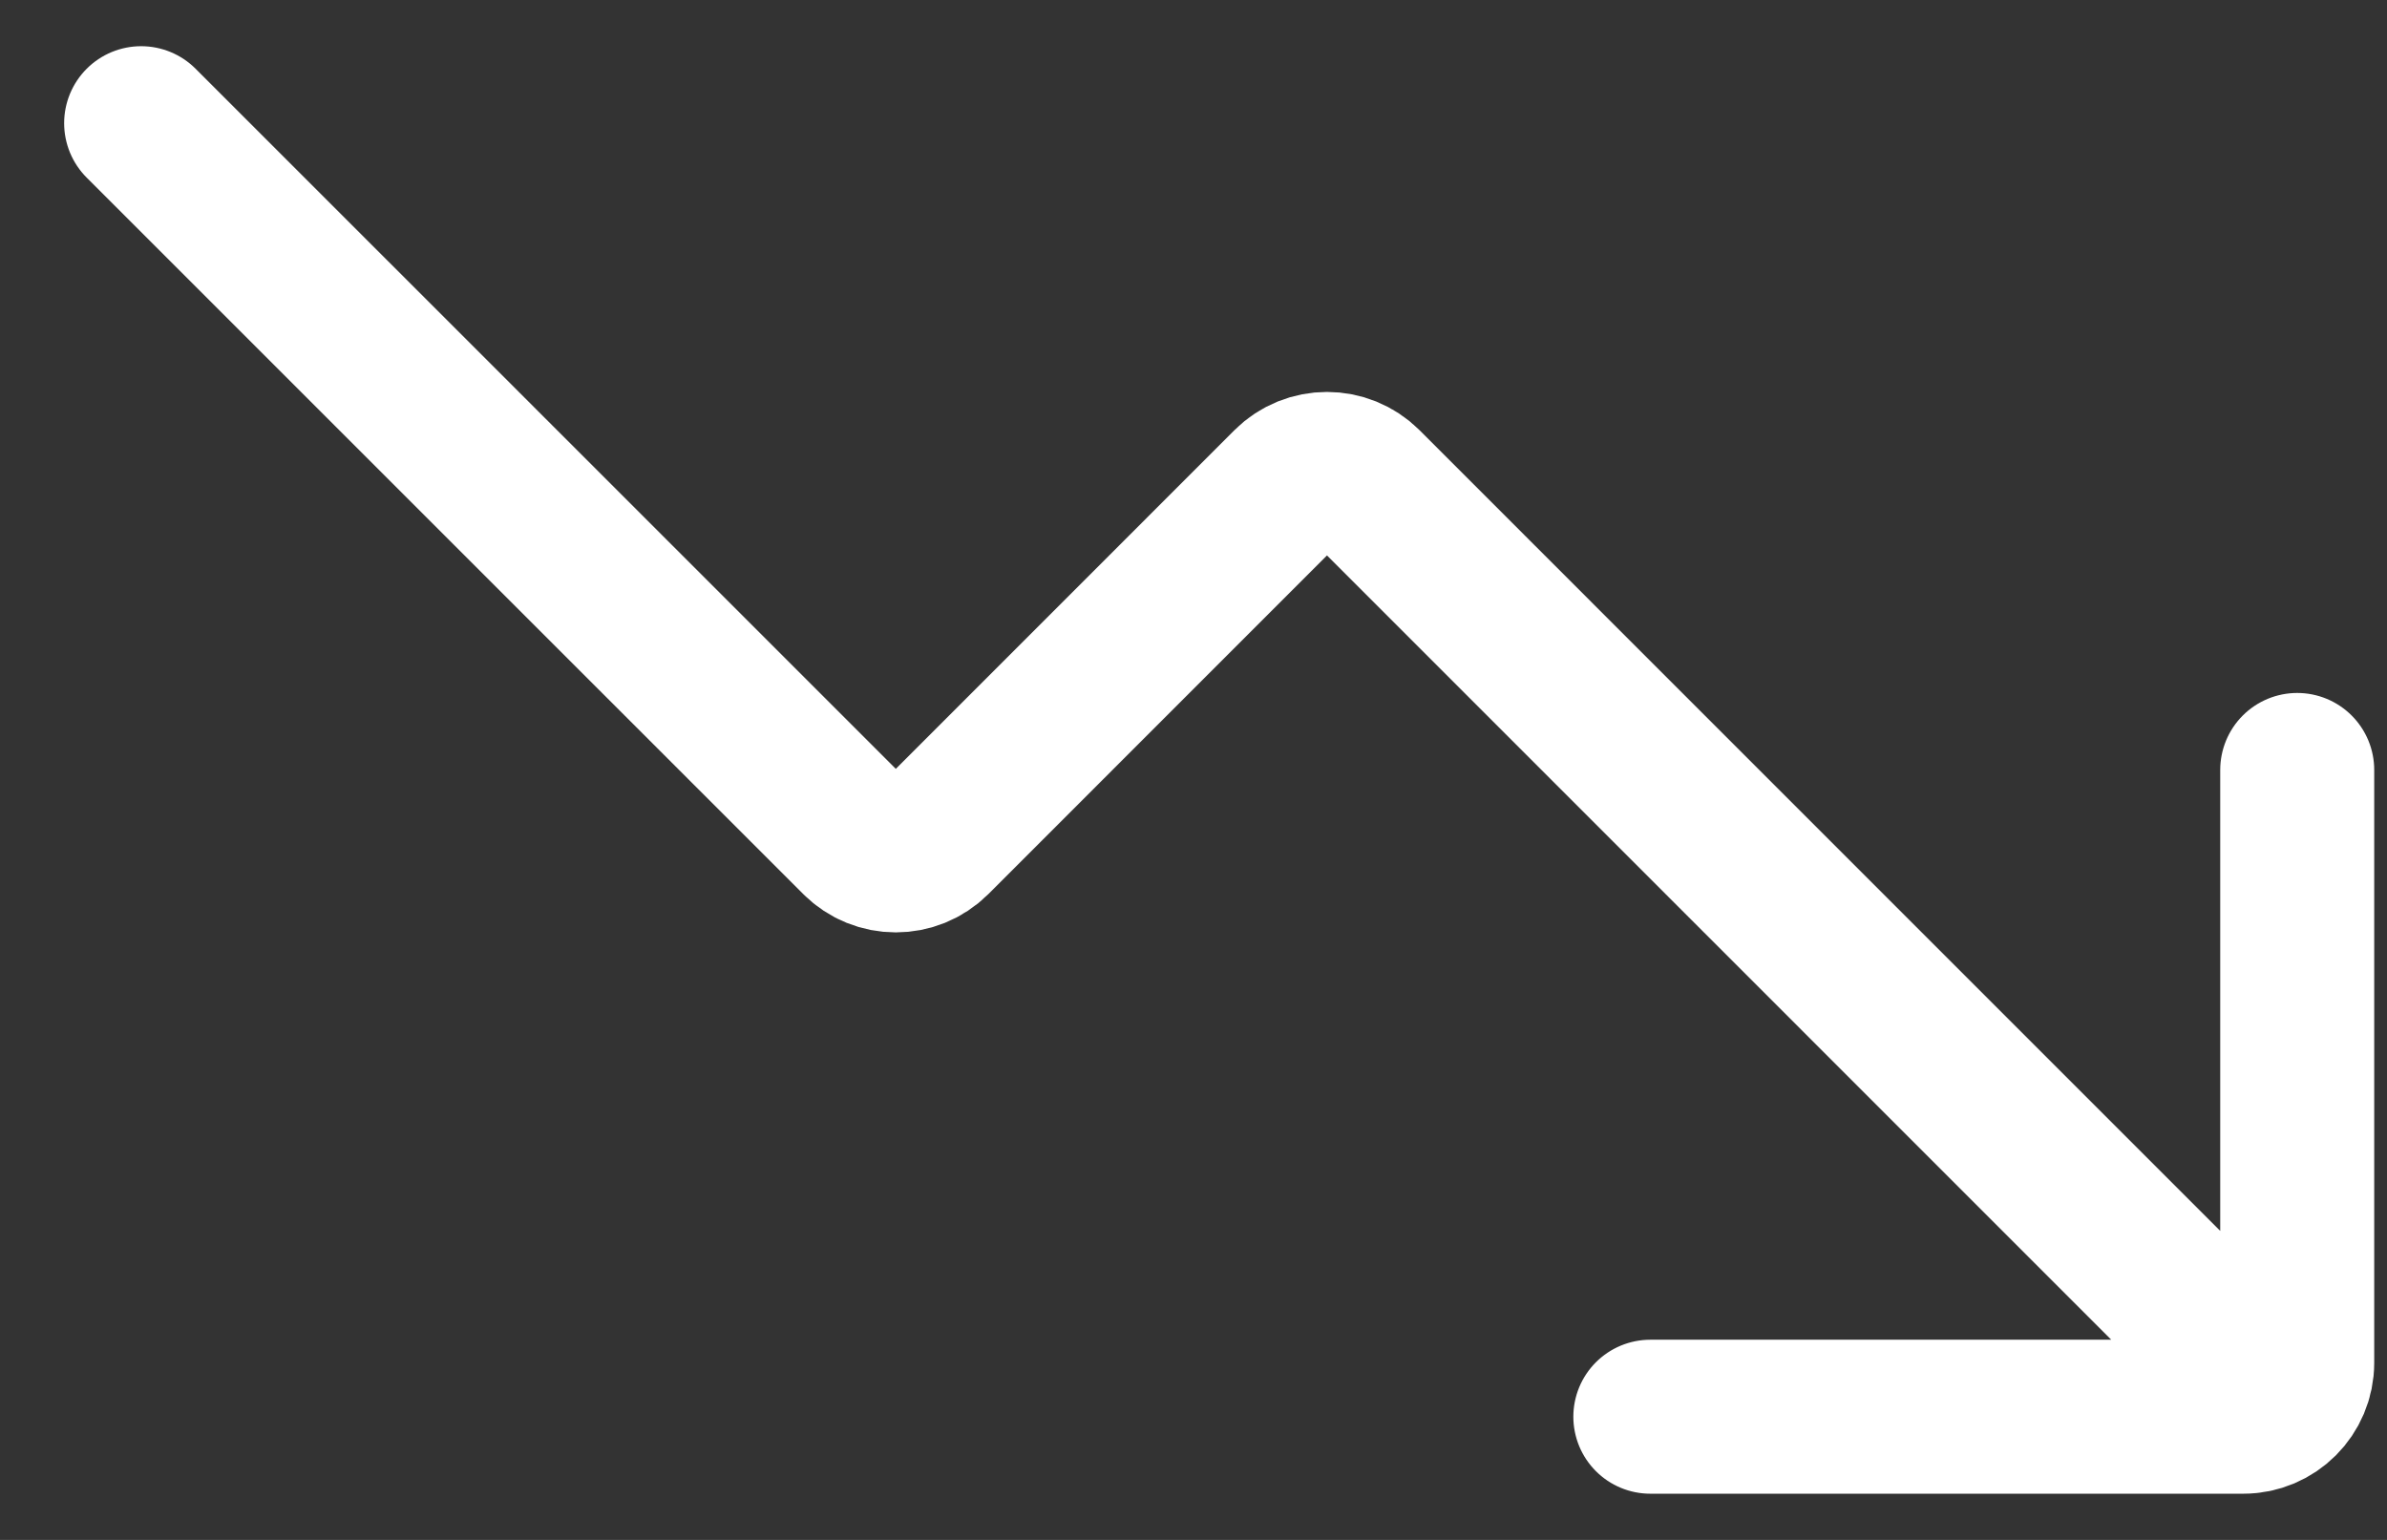 <svg xmlns="http://www.w3.org/2000/svg" width="31" height="20" viewBox="0 0 31 20" fill="none">
  <rect x="0" y="0" width="31" height="20" fill="#333333" stroke="none"/>
  <path d="M1.833 1.6L11.139 10.905C11.412 11.178 11.855 11.178 12.129 10.905L16.738 6.295C17.012 6.022 17.455 6.022 17.729 6.295L28.433 17M21.433 18.4H29.134C29.52 18.4 29.834 18.087 29.834 17.7V10" stroke="white" stroke-width="2" stroke-linecap="round"/>
</svg>